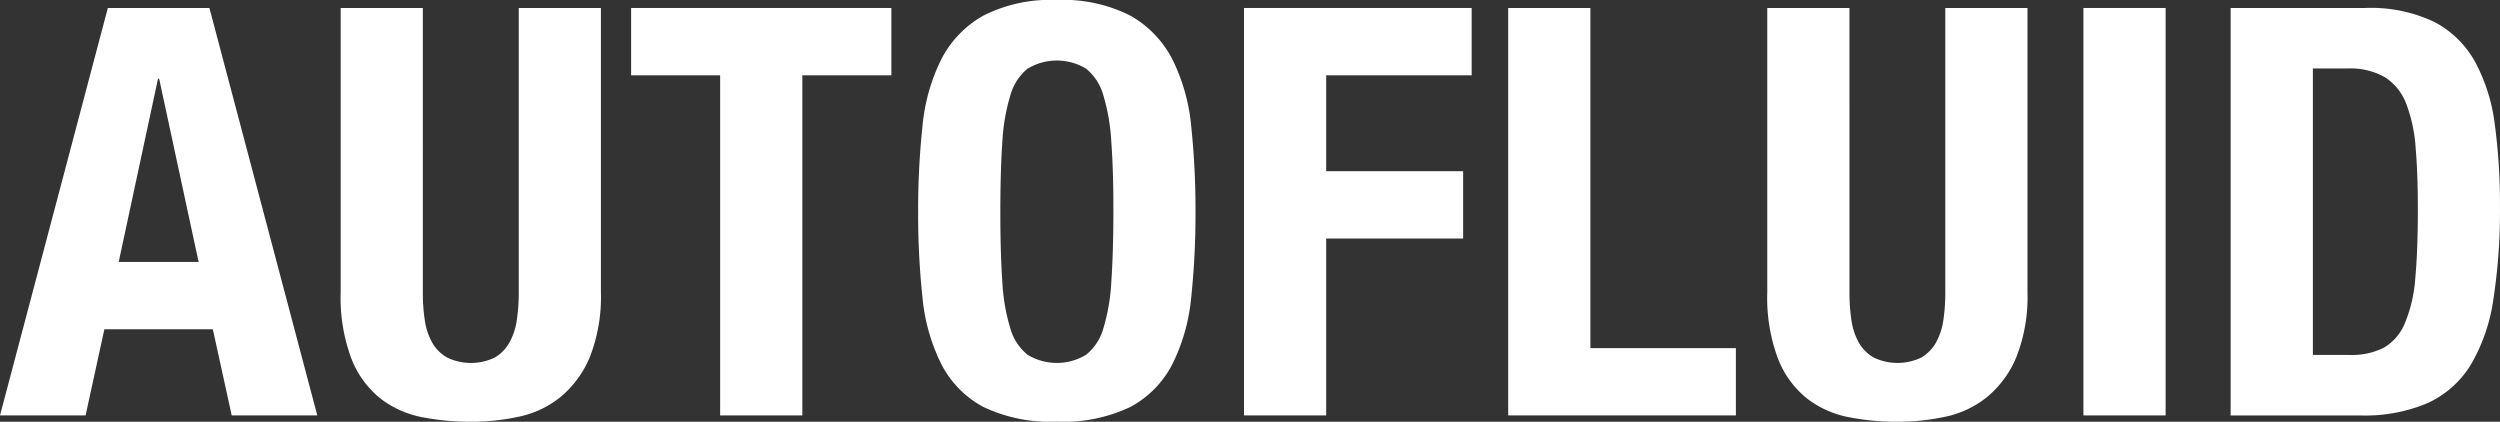 <svg xmlns="http://www.w3.org/2000/svg" width="241.892" height="40.803" viewBox="0 0 241.892 40.803">
  <rect x="0" y="0" width="241.892" height="40.803" fill="#333333" stroke="none"/>
  <g id="Illustration_2" data-name="Illustration 2" transform="translate(120.946 20.401)">
    <g id="Groupe_2425" data-name="Groupe 2425" transform="translate(-120.946 -20.401)">
      <g id="Groupe_2424" data-name="Groupe 2424">
        <path id="Tracé_27966" data-name="Tracé 27966" d="M20.263.878,30.7,40.3H22.419l-1.826-8.338H10.1L8.281,40.3H0L10.435.878ZM19.216,25.449,15.4,7.724h-.112L11.485,25.449Z" transform="translate(0 -0.106)" fill="#fff"/>
        <path id="Tracé_27967" data-name="Tracé 27967" d="M45.449,28.377a17.7,17.7,0,0,0,.194,2.734,6.132,6.132,0,0,0,.718,2.152A3.823,3.823,0,0,0,47.8,34.7a5.32,5.32,0,0,0,4.608,0,3.887,3.887,0,0,0,1.409-1.435,6.259,6.259,0,0,0,.719-2.152,17.82,17.82,0,0,0,.193-2.734V.878h7.95v27.5a15.981,15.981,0,0,1-1.047,6.212,9.957,9.957,0,0,1-2.817,3.891,9.506,9.506,0,0,1-4.029,1.933,21.847,21.847,0,0,1-4.695.5,24.54,24.54,0,0,1-4.694-.44,9.529,9.529,0,0,1-4.029-1.795,9.182,9.182,0,0,1-2.817-3.838A16.814,16.814,0,0,1,37.5,28.377V.878h7.948Z" transform="translate(-4.537 -0.106)" fill="#fff"/>
        <path id="Tracé_27968" data-name="Tracé 27968" d="M94.65,7.393H86.035V40.3H78.084V7.393H69.47V.878H94.65Z" transform="translate(-8.404 -0.106)" fill="#fff"/>
        <path id="Tracé_27969" data-name="Tracé 27969" d="M101.481,12.229A18.275,18.275,0,0,1,103.3,5.744a10.2,10.2,0,0,1,4.057-4.225A14.333,14.333,0,0,1,114.48,0a14.349,14.349,0,0,1,7.127,1.519,10.226,10.226,0,0,1,4.057,4.225,18.348,18.348,0,0,1,1.821,6.485,76.415,76.415,0,0,1,.413,8.255,76.142,76.142,0,0,1-.413,8.282,18.29,18.29,0,0,1-1.821,6.461,9.712,9.712,0,0,1-4.057,4.143A15.055,15.055,0,0,1,114.48,40.8a15.038,15.038,0,0,1-7.121-1.433,9.693,9.693,0,0,1-4.057-4.143,18.217,18.217,0,0,1-1.821-6.461,75.216,75.216,0,0,1-.417-8.282A75.483,75.483,0,0,1,101.481,12.229Zm7.728,15.022a18.71,18.71,0,0,0,.775,4.527,5.006,5.006,0,0,0,1.656,2.539,5.453,5.453,0,0,0,5.686,0,5.039,5.039,0,0,0,1.656-2.539,18.9,18.9,0,0,0,.772-4.527q.193-2.791.2-6.767t-.2-6.736a19.206,19.206,0,0,0-.772-4.525,5.062,5.062,0,0,0-1.656-2.569,5.463,5.463,0,0,0-5.686,0,5.029,5.029,0,0,0-1.656,2.569,19.007,19.007,0,0,0-.775,4.525q-.191,2.764-.193,6.736T109.208,27.251Z" transform="translate(-12.226)" fill="#fff"/>
        <path id="Tracé_27970" data-name="Tracé 27970" d="M158.961.878V7.393H144.883v9.278h13.252v6.515H144.883V40.3h-7.951V.878Z" transform="translate(-16.566 -0.106)" fill="#fff"/>
        <path id="Tracé_27971" data-name="Tracé 27971" d="M166.014.878h7.951v32.91h14.078V40.3H166.014Z" transform="translate(-20.084 -0.106)" fill="#fff"/>
        <path id="Tracé_27972" data-name="Tracé 27972" d="M202.483,28.377a18.043,18.043,0,0,0,.193,2.734,6.185,6.185,0,0,0,.717,2.152,3.84,3.84,0,0,0,1.435,1.435,5.327,5.327,0,0,0,4.611,0,3.932,3.932,0,0,0,1.408-1.435,6.24,6.24,0,0,0,.716-2.152,17.933,17.933,0,0,0,.192-2.734V.878h7.952v27.5a15.863,15.863,0,0,1-1.05,6.212,9.907,9.907,0,0,1-2.814,3.891,9.519,9.519,0,0,1-4.032,1.933,21.821,21.821,0,0,1-4.691.5,24.51,24.51,0,0,1-4.693-.44,9.562,9.562,0,0,1-4.033-1.795,9.193,9.193,0,0,1-2.815-3.838,16.794,16.794,0,0,1-1.049-6.459V.878h7.952Z" transform="translate(-23.534 -0.106)" fill="#fff"/>
        <path id="Tracé_27973" data-name="Tracé 27973" d="M229.328.878h7.953V40.3h-7.953Z" transform="translate(-27.743 -0.106)" fill="#fff"/>
        <path id="Tracé_27974" data-name="Tracé 27974" d="M258.564.878a14.245,14.245,0,0,1,6.681,1.353A9.625,9.625,0,0,1,269.192,6.1a17.14,17.14,0,0,1,1.9,6.048,57.209,57.209,0,0,1,.5,7.894,56.219,56.219,0,0,1-.637,9.025,17.293,17.293,0,0,1-2.18,6.323,9.594,9.594,0,0,1-4.143,3.7,15.529,15.529,0,0,1-6.569,1.214H245.533V.878Zm-1.545,33.57a6.853,6.853,0,0,0,3.368-.716,4.9,4.9,0,0,0,2.014-2.377,13.856,13.856,0,0,0,1-4.359q.249-2.7.247-6.736,0-3.366-.219-5.91a14.591,14.591,0,0,0-.913-4.223,5.243,5.243,0,0,0-2.041-2.539,6.716,6.716,0,0,0-3.617-.856h-3.368V34.448Z" transform="translate(-29.704 -0.106)" fill="#fff"/>
      </g>
    </g>
  </g>
</svg>
